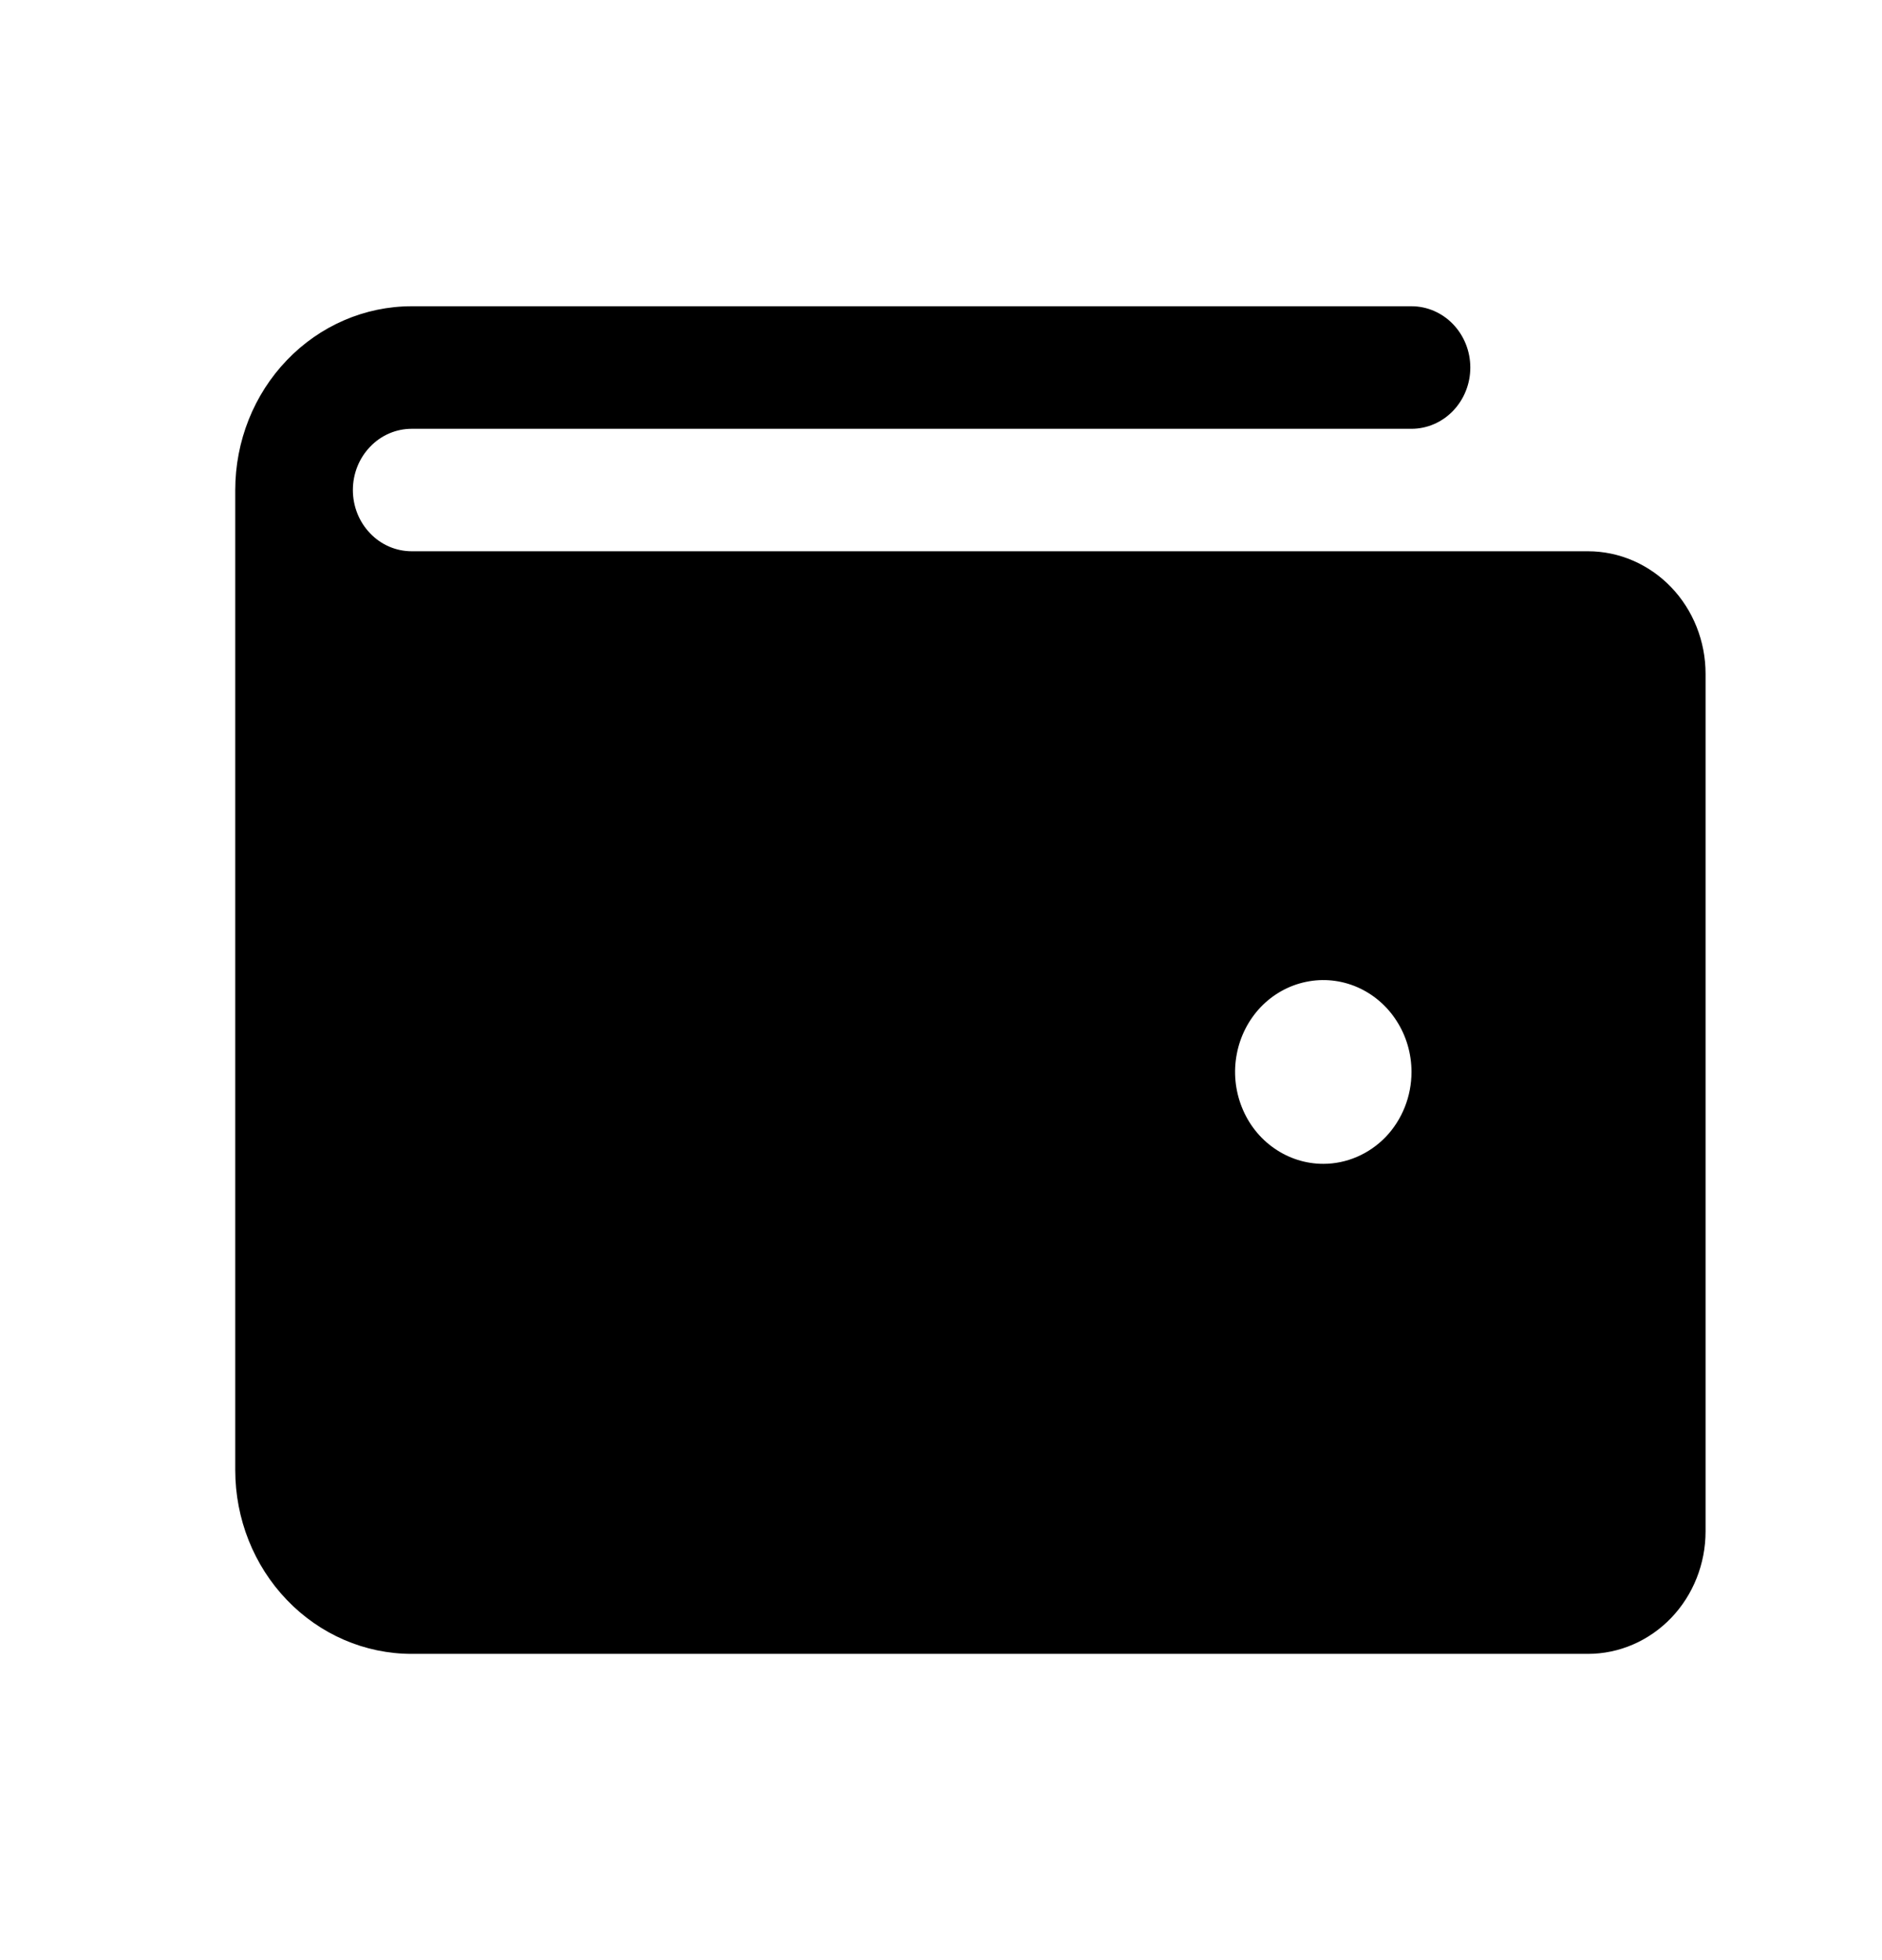 <?xml version="1.0" encoding="UTF-8"?> <svg xmlns="http://www.w3.org/2000/svg" width="24" height="25" viewBox="0 0 24 25" fill="none"> <path d="M20.25 7.031H5.25C5.051 7.031 4.86 6.949 4.72 6.802C4.579 6.656 4.5 6.457 4.5 6.25C4.5 6.043 4.579 5.844 4.72 5.698C4.86 5.551 5.051 5.469 5.25 5.469H18C18.199 5.469 18.39 5.386 18.53 5.24C18.671 5.093 18.75 4.895 18.75 4.688C18.75 4.48 18.671 4.282 18.53 4.135C18.39 3.989 18.199 3.906 18 3.906H5.25C4.653 3.906 4.081 4.153 3.659 4.593C3.237 5.032 3 5.628 3 6.25V18.75C3 19.372 3.237 19.968 3.659 20.407C4.081 20.847 4.653 21.094 5.25 21.094H20.25C20.648 21.094 21.029 20.929 21.311 20.636C21.592 20.343 21.75 19.946 21.75 19.531V8.594C21.75 8.179 21.592 7.782 21.311 7.489C21.029 7.196 20.648 7.031 20.25 7.031ZM16.875 14.844C16.652 14.844 16.435 14.775 16.25 14.646C16.065 14.518 15.921 14.335 15.836 14.12C15.751 13.906 15.728 13.671 15.772 13.443C15.815 13.216 15.922 13.007 16.079 12.843C16.237 12.679 16.437 12.568 16.655 12.523C16.874 12.477 17.1 12.501 17.305 12.589C17.511 12.678 17.687 12.828 17.81 13.021C17.934 13.213 18 13.44 18 13.672C18 13.983 17.881 14.281 17.671 14.501C17.459 14.72 17.173 14.844 16.875 14.844Z" fill="black"></path> </svg> 